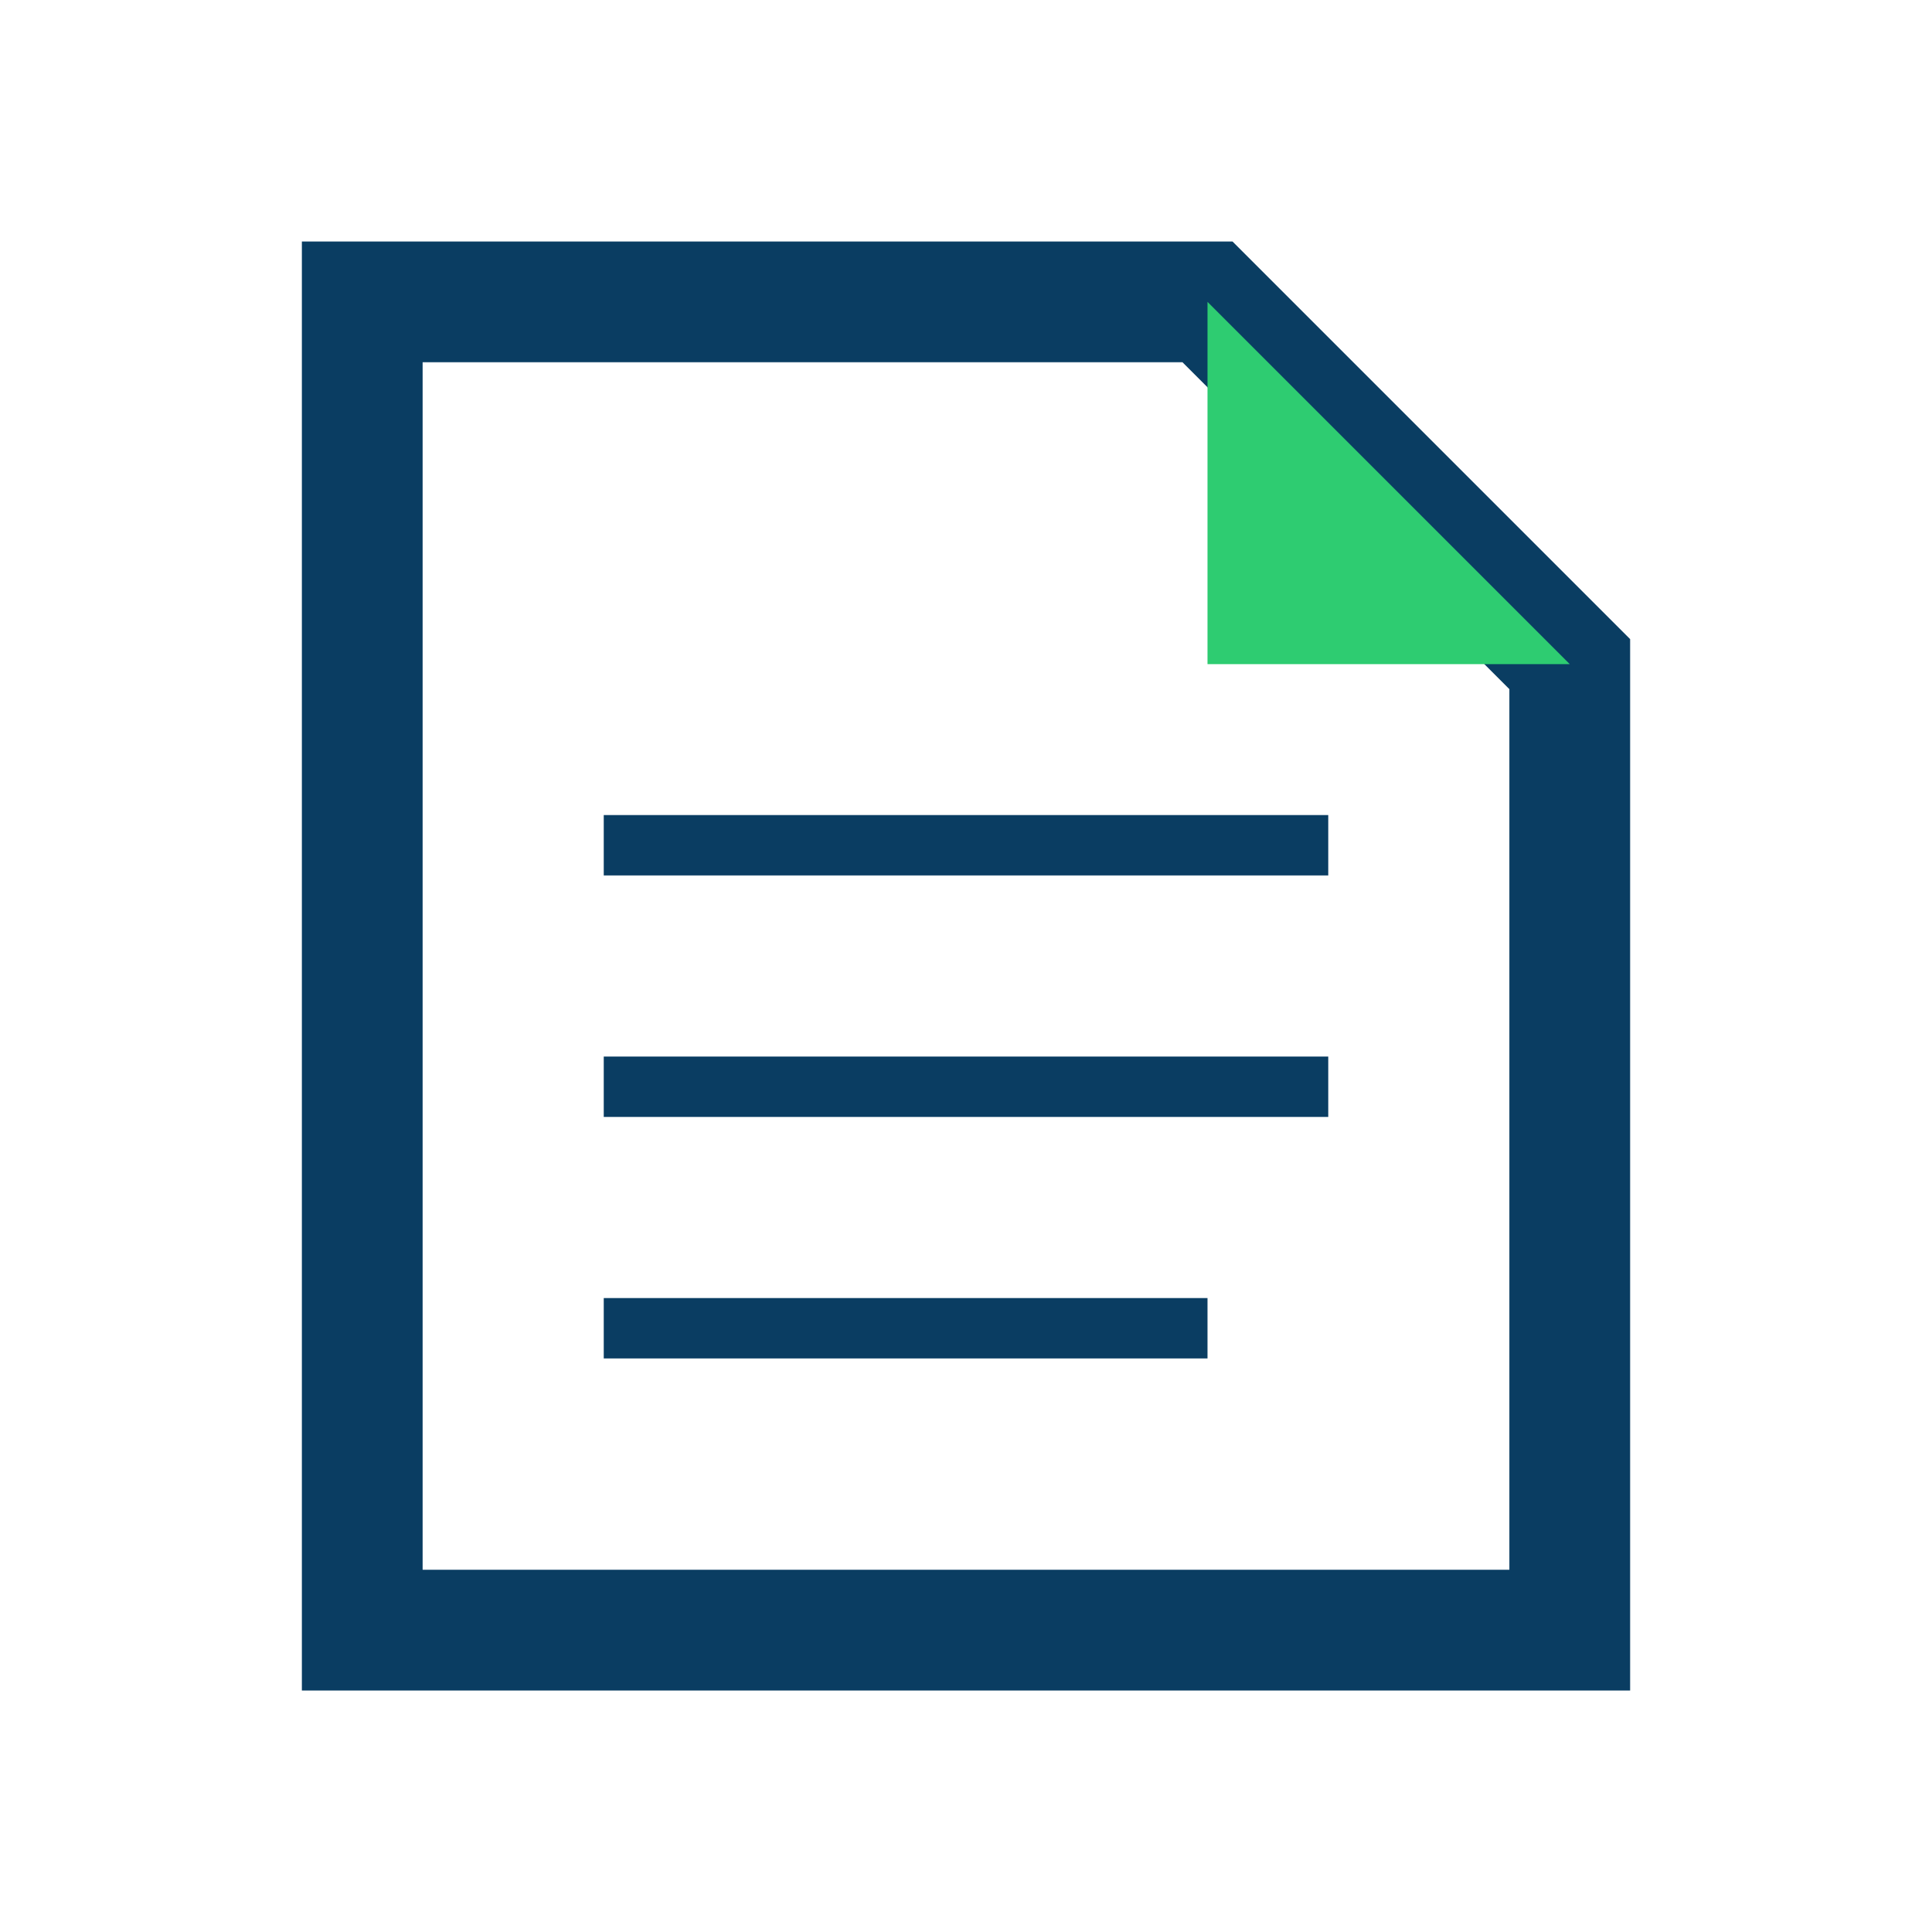 <?xml version="1.0" encoding="UTF-8"?>
<svg xmlns="http://www.w3.org/2000/svg" width="32" height="32" viewBox="0 0 32 32"><path fill="none" stroke="#0A3D62" stroke-width="2" d="M6 5h14l6 6v16H6z"/><path fill="#2ECC71" d="M20 5l6 6h-6z"/><path stroke="#0A3D62" d="M10 14h12M10 18h12M10 22h10"/></svg>